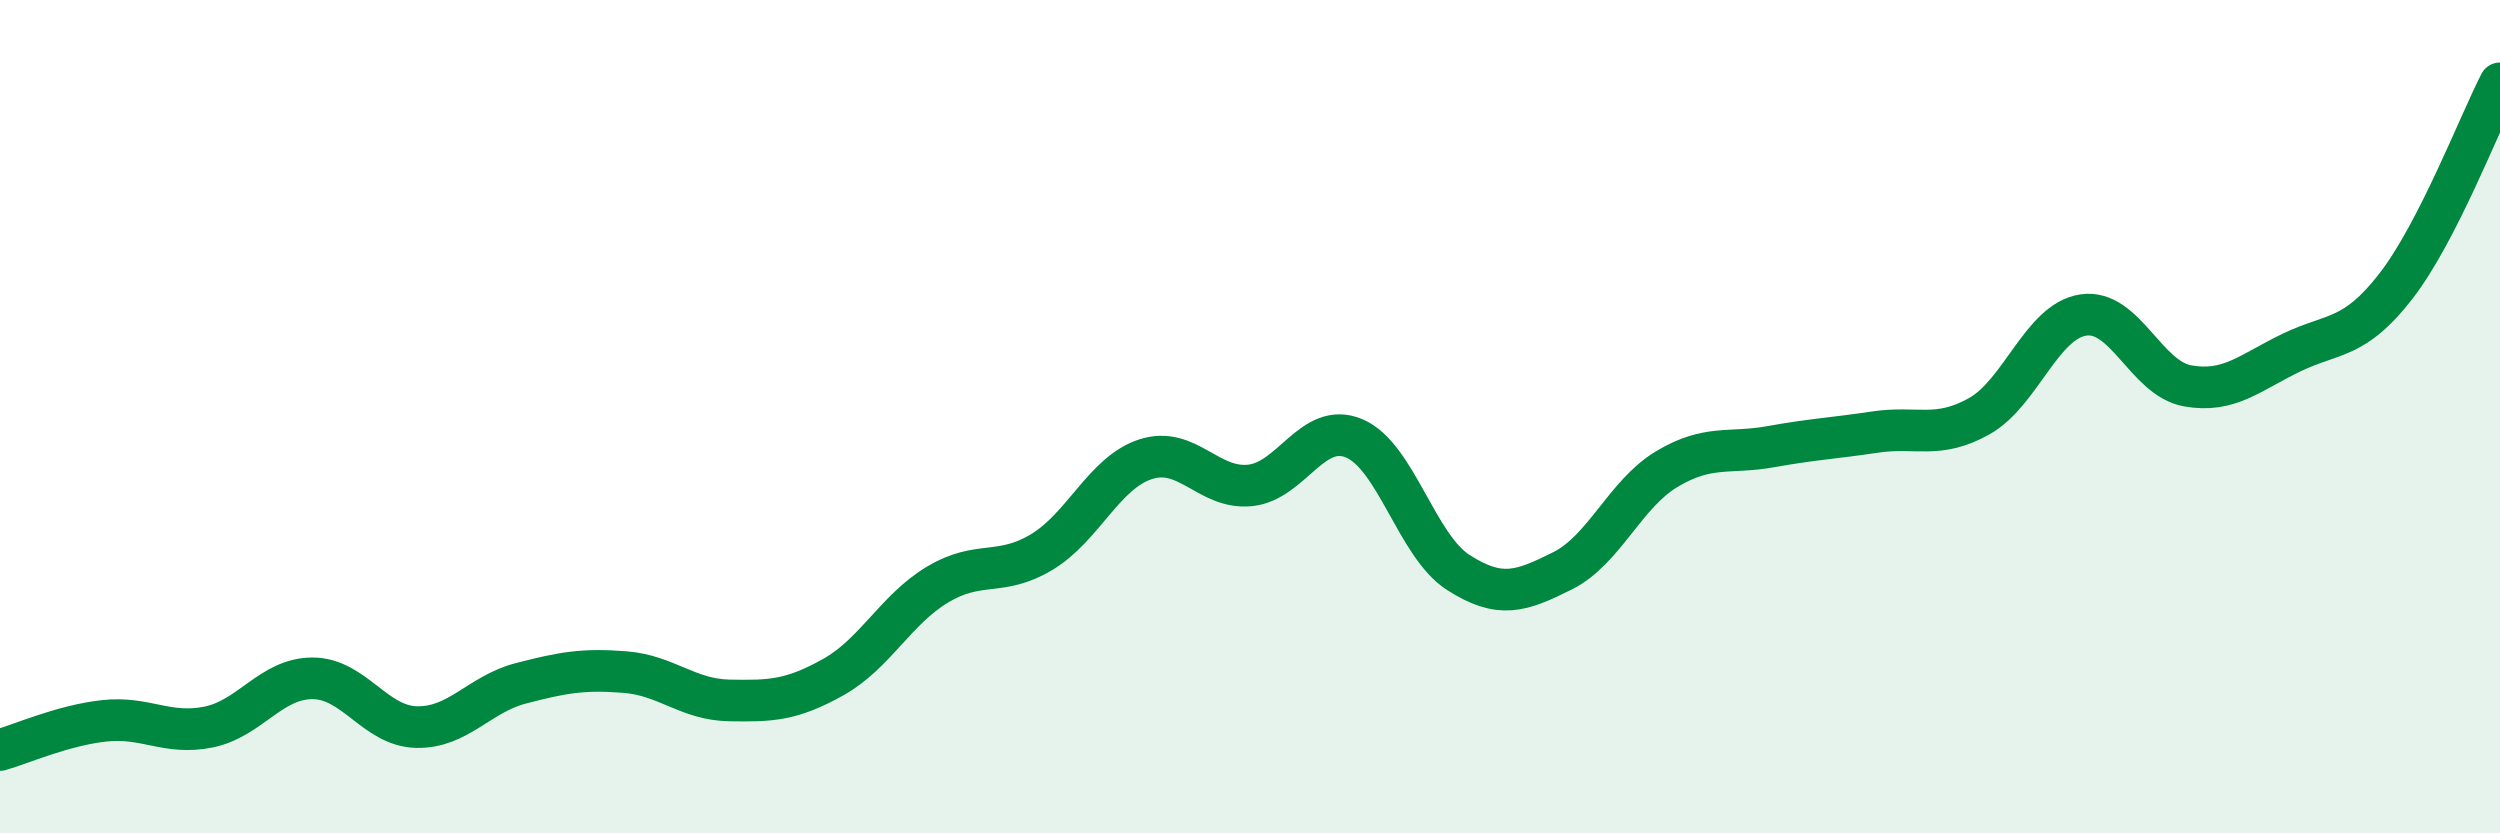 
    <svg width="60" height="20" viewBox="0 0 60 20" xmlns="http://www.w3.org/2000/svg">
      <path
        d="M 0,18 C 0.5,17.86 1.5,17.41 2.5,17.3 C 3.5,17.19 4,17.65 5,17.45 C 6,17.25 6.5,16.28 7.5,16.28 C 8.5,16.28 9,17.43 10,17.45 C 11,17.47 11.5,16.66 12.5,16.4 C 13.5,16.14 14,16.05 15,16.13 C 16,16.21 16.5,16.79 17.5,16.81 C 18.5,16.83 19,16.81 20,16.25 C 21,15.69 21.5,14.63 22.5,14.03 C 23.5,13.43 24,13.85 25,13.25 C 26,12.65 26.5,11.34 27.5,11.02 C 28.5,10.7 29,11.75 30,11.65 C 31,11.55 31.5,10.1 32.5,10.52 C 33.5,10.94 34,13.1 35,13.74 C 36,14.38 36.5,14.2 37.5,13.7 C 38.5,13.2 39,11.86 40,11.26 C 41,10.66 41.5,10.9 42.5,10.72 C 43.5,10.54 44,10.52 45,10.37 C 46,10.22 46.5,10.55 47.5,9.99 C 48.5,9.43 49,7.71 50,7.56 C 51,7.41 51.5,9.08 52.5,9.26 C 53.5,9.44 54,8.94 55,8.46 C 56,7.98 56.5,8.16 57.5,6.87 C 58.5,5.58 59.5,2.97 60,2L60 20L0 20Z"
        fill="#008740"
        opacity="0.1"
        stroke-linecap="round"
        stroke-linejoin="round"
      />
      <path
        d="M 0,18 C 0.5,17.86 1.5,17.41 2.5,17.3 C 3.5,17.19 4,17.65 5,17.45 C 6,17.25 6.5,16.28 7.5,16.28 C 8.5,16.28 9,17.43 10,17.45 C 11,17.47 11.5,16.66 12.5,16.4 C 13.5,16.14 14,16.05 15,16.13 C 16,16.21 16.5,16.79 17.5,16.81 C 18.5,16.83 19,16.81 20,16.25 C 21,15.69 21.5,14.63 22.5,14.03 C 23.5,13.43 24,13.85 25,13.25 C 26,12.65 26.5,11.34 27.5,11.02 C 28.5,10.7 29,11.75 30,11.65 C 31,11.55 31.5,10.1 32.5,10.52 C 33.5,10.94 34,13.1 35,13.74 C 36,14.38 36.5,14.2 37.5,13.7 C 38.5,13.2 39,11.86 40,11.26 C 41,10.66 41.5,10.9 42.5,10.72 C 43.5,10.54 44,10.52 45,10.37 C 46,10.22 46.5,10.55 47.5,9.99 C 48.5,9.43 49,7.71 50,7.56 C 51,7.41 51.5,9.08 52.5,9.26 C 53.5,9.44 54,8.94 55,8.46 C 56,7.98 56.5,8.16 57.5,6.87 C 58.5,5.58 59.5,2.97 60,2"
        stroke="#008740"
        stroke-width="1"
        fill="none"
        stroke-linecap="round"
        stroke-linejoin="round"
      />
    </svg>
  